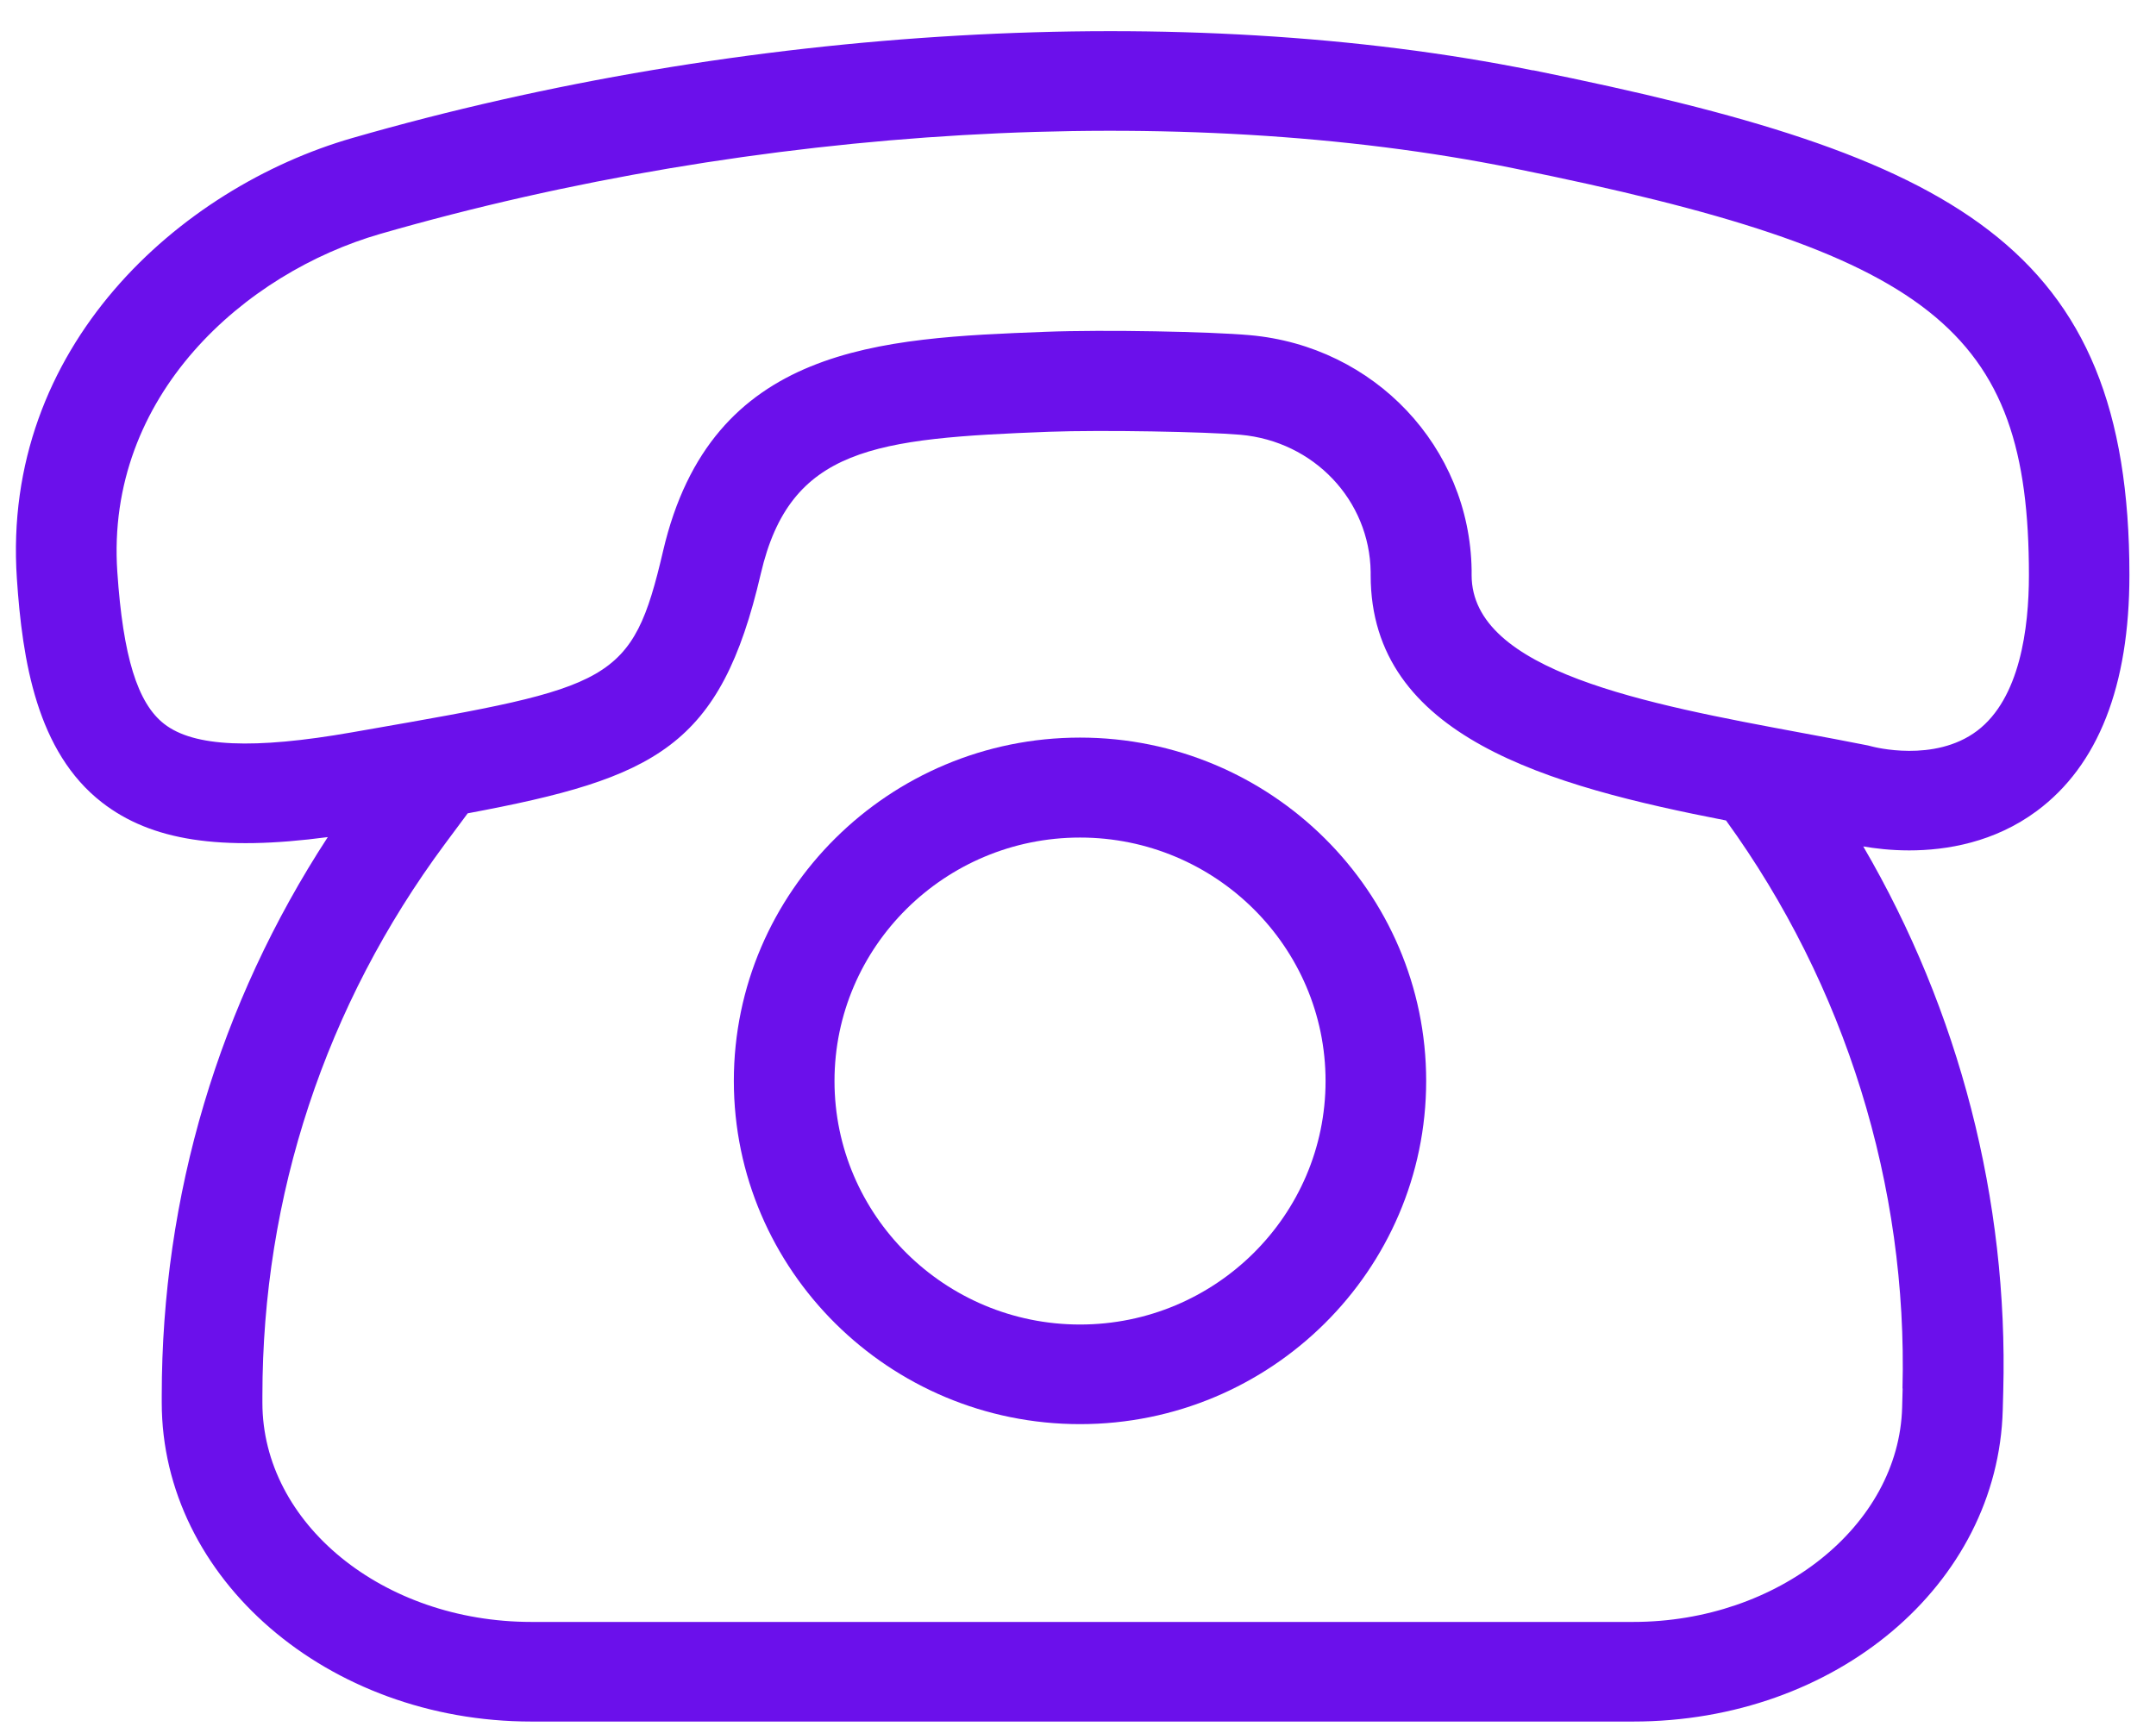 <svg width="51" height="41" viewBox="0 0 51 41" fill="none" xmlns="http://www.w3.org/2000/svg">
<g clip-path="url(#clip0_3084_54344)">
<path d="M36.263 1.666C28.023 0.001 17.581 0.599 8.329 3.267C4.251 4.444 0.03 8.206 0.399 13.687C0.529 15.635 0.871 17.791 2.414 18.988C3.576 19.889 5.203 20.145 7.754 19.806C5.183 23.749 3.826 28.286 3.826 33.02V33.185C3.826 37.349 7.75 40.733 12.57 40.733H38.632C43.424 40.733 47.264 37.494 47.375 33.359L47.387 32.91C47.506 28.389 46.344 23.914 44.075 20.027C44.348 20.074 44.721 20.121 45.162 20.121C46.046 20.121 47.177 19.932 48.181 19.188C49.633 18.11 50.371 16.229 50.371 13.604C50.371 5.778 46.213 3.672 36.263 1.662V1.666ZM45.007 32.851L44.995 33.3C44.92 36.097 42.067 38.376 38.632 38.376H12.57C9.059 38.376 6.207 36.05 6.207 33.189V33.024C6.207 28.294 7.698 23.781 10.523 19.971L11.063 19.244C15.522 18.409 17.045 17.669 17.997 13.573C18.692 10.582 20.699 10.374 24.809 10.216C26.091 10.169 28.527 10.216 29.344 10.287C31.078 10.441 32.399 11.834 32.423 13.534V13.612C32.423 17.441 36.648 18.598 40.829 19.413C43.65 23.308 45.13 28.054 45.003 32.855L45.007 32.851ZM46.768 17.292C45.757 18.055 44.309 17.669 44.281 17.662C44.249 17.654 44.218 17.646 44.186 17.638C43.674 17.536 43.146 17.437 42.615 17.339C38.957 16.658 34.811 15.887 34.811 13.608V13.486C34.767 10.579 32.514 8.19 29.562 7.93C28.646 7.848 26.134 7.796 24.726 7.851C20.838 8.001 16.823 8.158 15.685 13.038C14.955 16.17 14.479 16.253 8.666 17.268L8.329 17.327C5.996 17.736 4.584 17.673 3.886 17.13C3.251 16.639 2.91 15.529 2.775 13.53C2.493 9.351 5.802 6.455 8.996 5.534C17.894 2.968 27.912 2.386 35.791 3.979C45.713 5.986 47.994 7.785 47.994 13.608C47.994 14.868 47.78 16.528 46.768 17.292Z" fill="#6B10EB"/>
<path d="M25.548 17.452C21.033 17.452 17.359 21.096 17.359 25.574C17.359 30.052 21.033 33.696 25.548 33.696C30.063 33.696 33.736 30.052 33.736 25.574C33.736 21.096 30.063 17.452 25.548 17.452ZM25.548 31.339C22.346 31.339 19.74 28.754 19.74 25.578C19.74 22.402 22.346 19.817 25.548 19.817C28.75 19.817 31.356 22.402 31.356 25.578C31.356 28.754 28.75 31.339 25.548 31.339Z" fill="#6B10EB"/>
</g>
<defs>
<clipPath id="clip0_3084_54344">
<rect width="50" height="40" fill="white" transform="translate(0.375 0.736)"/>
</clipPath>
</defs>
</svg>
